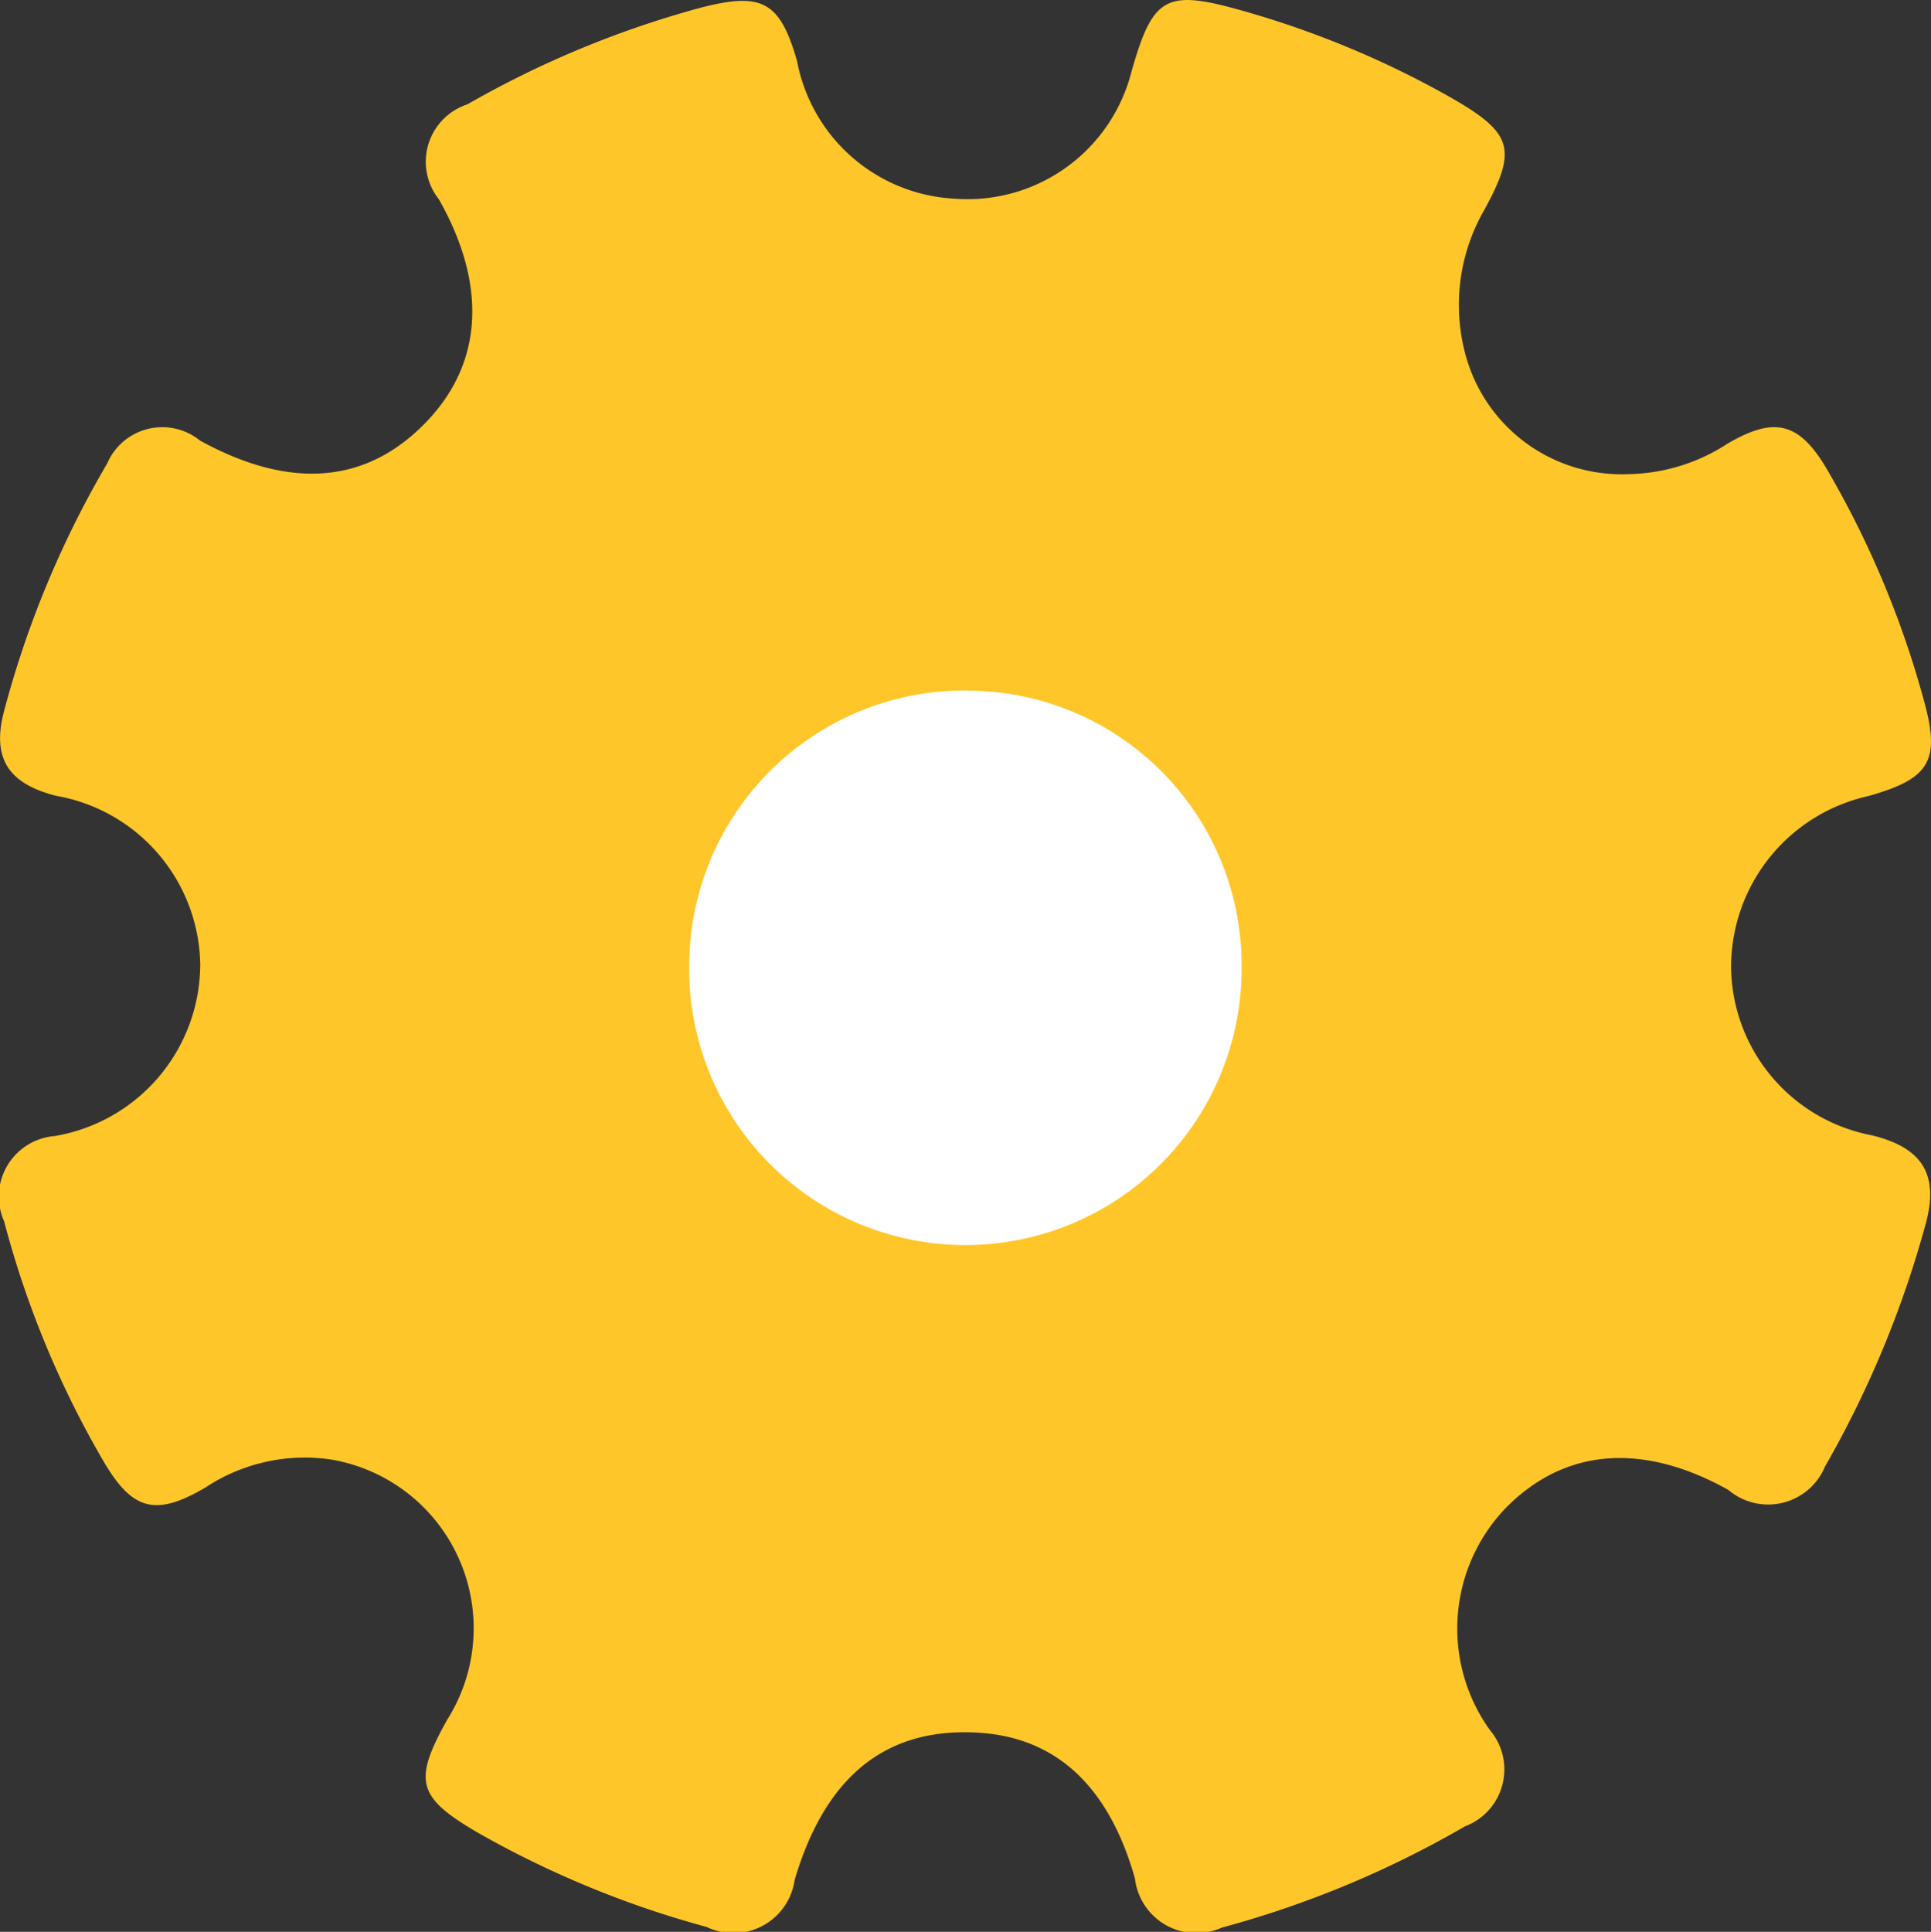 <svg xmlns="http://www.w3.org/2000/svg" width="39.043" height="39.055" viewBox="0 0 39.043 39.055">
  <rect x="0" y="0" width="39.043" height="39.055" fill="#333333" stroke="none"/>
  <g id="Group_20742" data-name="Group 20742" transform="translate(0 6)">
    <g id="Group_20557" data-name="Group 20557" transform="translate(0 -6)">
      <path id="Path_28748" data-name="Path 28748" d="M4.048,19.536A3.518,3.518,0,0,0,1.13,16.087c-.952-.244-1.3-.747-1.052-1.7A19.978,19.978,0,0,1,2.166,9.369a1.212,1.212,0,0,1,1.876-.464c1.839,1.011,3.381.871,4.578-.378,1.135-1.18,1.241-2.753.252-4.5a1.221,1.221,0,0,1,.578-1.919A19.98,19.98,0,0,1,14.165.155c1.243-.321,1.605-.13,1.951,1.084a3.421,3.421,0,0,0,3.19,2.777,3.419,3.419,0,0,0,3.573-2.578C23.31-.073,23.573-.221,25.1.21A19.088,19.088,0,0,1,29.3,1.952c1.3.741,1.4,1.056.667,2.368a3.451,3.451,0,0,0,2.958,5.263,3.774,3.774,0,0,0,1.992-.61c.962-.568,1.459-.435,2.012.5a19.255,19.255,0,0,1,1.971,4.7c.334,1.211.112,1.569-1.127,1.919A3.542,3.542,0,0,0,35,19.562a3.5,3.5,0,0,0,2.844,3.389c1.005.244,1.363.773,1.095,1.774A20.877,20.877,0,0,1,36.9,29.645a1.244,1.244,0,0,1-1.957.474c-1.75-.975-3.316-.832-4.494.362a3.519,3.519,0,0,0-.321,4.5,1.229,1.229,0,0,1-.509,1.941,20.337,20.337,0,0,1-4.917,2.047,1.25,1.25,0,0,1-1.756-.995c-.559-1.971-1.707-2.94-3.394-2.954C17.835,35,16.672,35.966,16.067,38a1.249,1.249,0,0,1-1.78.956,19.869,19.869,0,0,1-4.616-1.9c-1.231-.718-1.331-1.04-.627-2.295A3.46,3.46,0,0,0,6.7,29.507a3.634,3.634,0,0,0-2.549.566c-1.023.6-1.487.458-2.079-.566A19.411,19.411,0,0,1,.082,24.689a1.227,1.227,0,0,1,1.025-1.723,3.528,3.528,0,0,0,2.94-3.43" transform="translate(0.001 0.001)" fill="none"/>
      <path id="Path_28749" data-name="Path 28749" d="M4.048,19.536A3.518,3.518,0,0,0,1.13,16.087c-.952-.244-1.3-.747-1.052-1.7A19.978,19.978,0,0,1,2.166,9.369a1.212,1.212,0,0,1,1.876-.464c1.839,1.011,3.381.871,4.578-.378,1.135-1.18,1.241-2.753.252-4.5a1.221,1.221,0,0,1,.578-1.919A19.98,19.98,0,0,1,14.165.155c1.243-.321,1.605-.13,1.951,1.084a3.421,3.421,0,0,0,3.19,2.777,3.419,3.419,0,0,0,3.573-2.578C23.31-.073,23.573-.221,25.1.21A19.088,19.088,0,0,1,29.3,1.952c1.3.741,1.4,1.056.667,2.368a3.844,3.844,0,0,0-.3,2.977,3.269,3.269,0,0,0,3.26,2.287,3.774,3.774,0,0,0,1.992-.61c.962-.568,1.459-.435,2.012.5a19.255,19.255,0,0,1,1.971,4.7c.334,1.211.112,1.569-1.127,1.919A3.542,3.542,0,0,0,35,19.562a3.5,3.5,0,0,0,2.844,3.389c1.005.244,1.363.773,1.095,1.774A20.877,20.877,0,0,1,36.9,29.645a1.244,1.244,0,0,1-1.957.474c-1.75-.975-3.316-.832-4.494.362a3.519,3.519,0,0,0-.321,4.5,1.229,1.229,0,0,1-.509,1.941,20.337,20.337,0,0,1-4.917,2.047,1.25,1.25,0,0,1-1.756-.995c-.559-1.971-1.707-2.94-3.394-2.954C17.835,35,16.672,35.966,16.067,38a1.249,1.249,0,0,1-1.78.956,19.869,19.869,0,0,1-4.616-1.9c-1.231-.718-1.331-1.04-.627-2.295A3.46,3.46,0,0,0,6.7,29.507a3.634,3.634,0,0,0-2.549.566c-1.023.6-1.487.458-2.079-.566A19.411,19.411,0,0,1,.082,24.689a1.227,1.227,0,0,1,1.025-1.723,3.528,3.528,0,0,0,2.94-3.43" transform="translate(0.001 0.001)" fill="#FFC629"/>
      <path id="Path_28750" data-name="Path 28750" d="M38.942,24.725a20.927,20.927,0,0,1-2.037,4.919,1.246,1.246,0,0,1-1.959.474c-1.748-.975-3.316-.832-4.492.362a3.519,3.519,0,0,0-.321,4.5,1.23,1.23,0,0,1-.509,1.941,20.29,20.29,0,0,1-4.917,2.047,1.249,1.249,0,0,1-1.756-.995c-.562-1.971-1.707-2.94-3.394-2.952C17.836,35,16.673,35.966,16.068,38a1.25,1.25,0,0,1-1.78.956,19.8,19.8,0,0,1-4.618-1.9c-1.229-.718-1.329-1.04-.625-2.293A3.46,3.46,0,0,0,6.7,29.508a3.635,3.635,0,0,0-2.549.564c-1.021.6-1.485.46-2.077-.564a19.462,19.462,0,0,1-1.99-4.82,1.228,1.228,0,0,1,1.025-1.723,3.529,3.529,0,0,0,2.942-3.43,3.522,3.522,0,0,0-2.917-3.448c-.954-.244-1.3-.745-1.054-1.7A20.059,20.059,0,0,1,2.167,9.369a1.211,1.211,0,0,1,1.876-.462c1.839,1.011,3.381.869,4.578-.38,1.133-1.18,1.241-2.751.252-4.5A1.222,1.222,0,0,1,9.45,2.106,20.051,20.051,0,0,1,14.164.155c1.245-.319,1.605-.13,1.951,1.084a3.425,3.425,0,0,0,3.192,2.777,3.417,3.417,0,0,0,3.571-2.576C23.309-.071,23.572-.221,25.1.21A19.11,19.11,0,0,1,29.3,1.953c1.3.739,1.394,1.054.667,2.368a3.452,3.452,0,0,0,2.958,5.263,3.769,3.769,0,0,0,1.99-.612c.964-.566,1.459-.435,2.014.5a19.249,19.249,0,0,1,1.969,4.7c.336,1.211.112,1.569-1.125,1.919A3.546,3.546,0,0,0,35,19.562a3.5,3.5,0,0,0,2.846,3.389c1.005.244,1.363.773,1.095,1.774" transform="translate(0 0.001)" fill="none"/>
      <path id="Path_28751" data-name="Path 28751" d="M31.791,10.452c.2-.014.529-.043.863-.057.492-.022,1.076-.639,1.42-.173a8.753,8.753,0,0,1,.981,2.228c.126.35-.262.374-.47.5-4.311,2.616-4.329,7.8-.014,10.343.458.271.586.48.348.938a3.709,3.709,0,0,0-.267.732c-.275,1.015-.736,1.308-1.9,1.013a5.615,5.615,0,0,0-6.736,6.885c.232,1,0,1.341-.854,1.713-.993.435-1.52.517-2.232-.629a5.647,5.647,0,0,0-9.711.293c-.612,1.082-1.176.694-1.843.389-.631-.289-1.449-.3-1.1-1.56A5.648,5.648,0,0,0,3.245,26.04c-.791.208-1.166.073-1.375-.682a3.671,3.671,0,0,0-.293-.718c-.354-.68-.33-1.074.478-1.532a5.66,5.66,0,0,0,1.99-8.093,5.159,5.159,0,0,0-2.207-1.99c-.618-.275-.633-.6-.38-1.1a3.8,3.8,0,0,0,.2-.519c.311-.96.665-1.4,1.933-1.088a5.632,5.632,0,0,0,6.7-7.027C9.939,2,10.722,1.96,11.41,1.637c.73-.342,1.251-.582,1.845.456a5.664,5.664,0,0,0,9.835,0c.531-.924.975-.789,1.744-.523,1.05.362,1.459.771,1.158,2.049a5.616,5.616,0,0,0,5.8,6.832" transform="translate(1.349 1.392)" fill="none"/>
      <path id="Path_28752" data-name="Path 28752" d="M21.429,13.633a7.845,7.845,0,1,1-7.823-7.914,7.852,7.852,0,0,1,7.823,7.914" transform="translate(5.937 5.917)" fill="none"/>
      <path id="Path_28753" data-name="Path 28753" d="M12.478,6.862a5.552,5.552,0,0,1,5.54,5.642,5.585,5.585,0,1,1-11.167-.2,5.567,5.567,0,0,1,5.627-5.444" transform="translate(7.086 7.1)" fill="#fff"/>
    </g>
  </g>
</svg>
